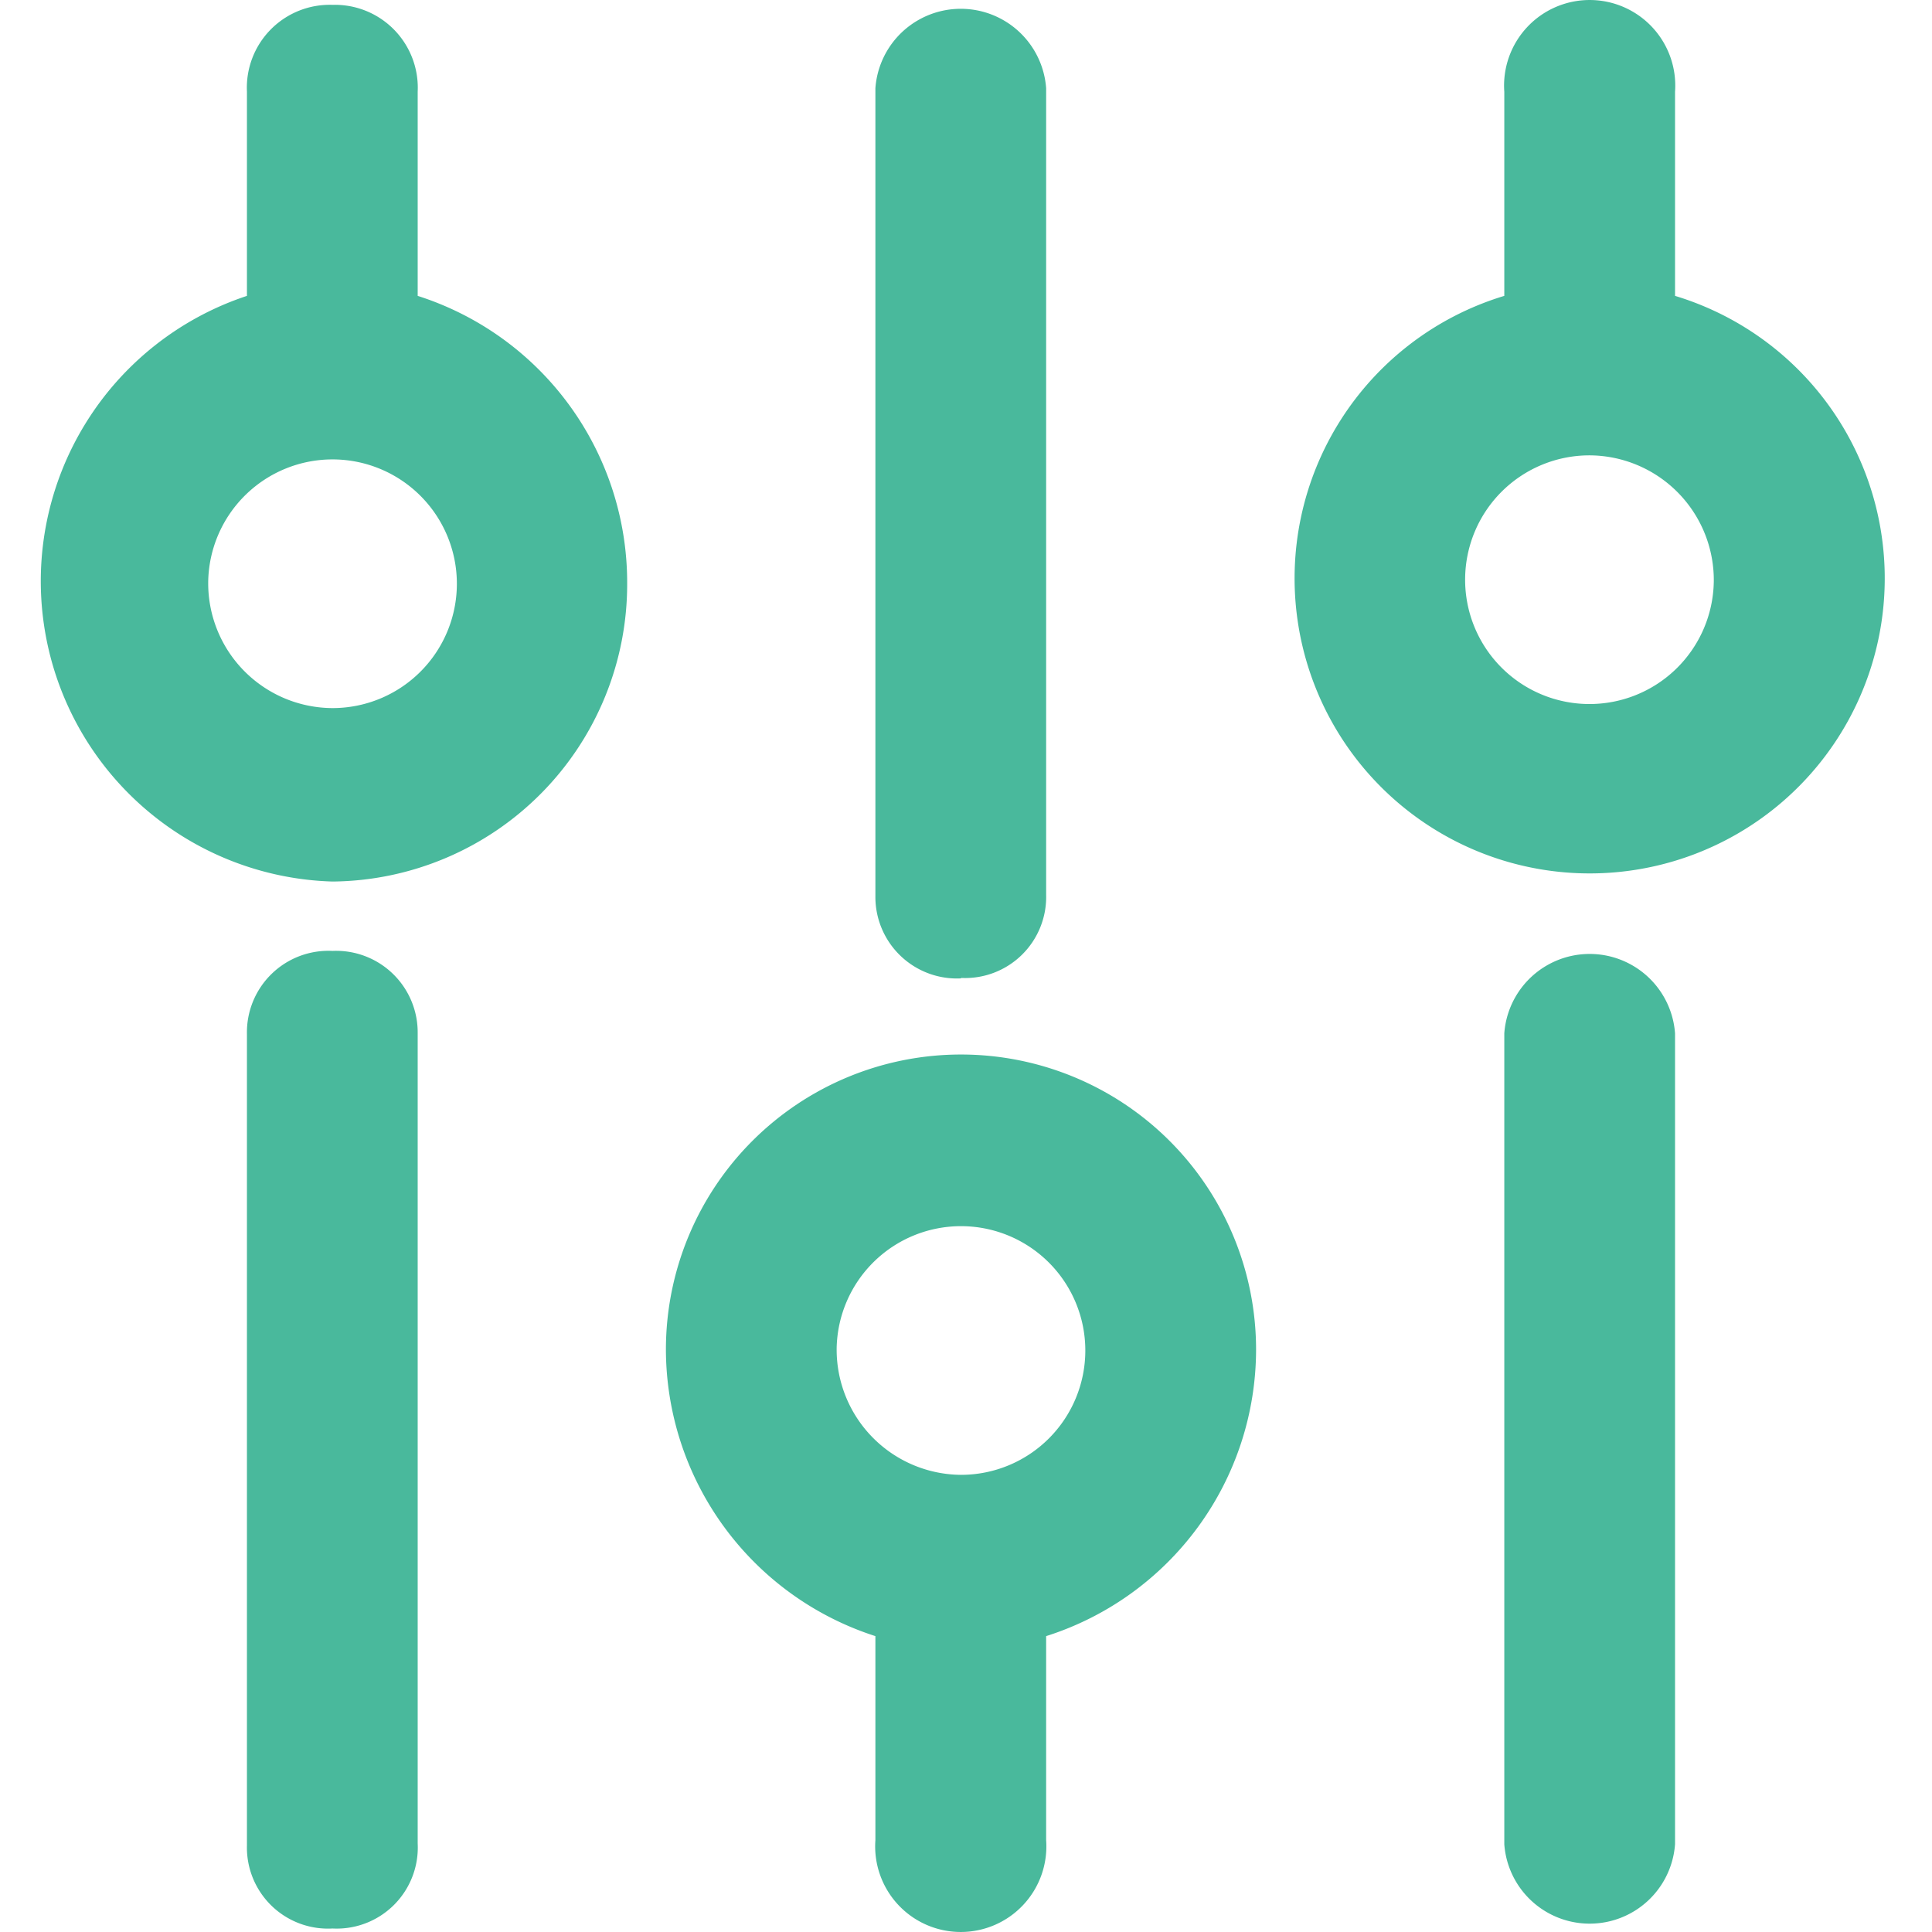 <?xml version="1.0" standalone="no"?><!DOCTYPE svg PUBLIC "-//W3C//DTD SVG 1.1//EN" "http://www.w3.org/Graphics/SVG/1.1/DTD/svg11.dtd"><svg t="1622107138808" class="icon" viewBox="0 0 1024 1024" version="1.1" xmlns="http://www.w3.org/2000/svg" p-id="1783" xmlns:xlink="http://www.w3.org/1999/xlink" width="200" height="200"><defs><style type="text/css"></style></defs><path d="M221.383 977.015v-429.796A43.218 43.218 0 0 0 176.254 504.001a43.218 43.218 0 0 0-45.367 44.173v429.796a42.98 42.98 0 0 0 45.367 44.173 42.98 42.98 0 0 0 45.129-45.129z m-111.031-668.571a65.902 65.902 0 1 1 65.902 66.857 66.141 66.141 0 0 1-65.902-66.618z m222.061 0a159.502 159.502 0 0 0-111.031-151.622V48.656A43.935 43.935 0 0 0 176.254 2.573a43.935 43.935 0 0 0-45.367 46.084v108.165a159.263 159.263 0 0 0 45.367 310.408 157.592 157.592 0 0 0 156.159-158.547z m176.933 209.884a42.98 42.98 0 0 0 45.129-44.173V46.746a45.367 45.367 0 0 0-90.496 0v428.124a43.218 43.218 0 0 0 45.367 43.696z m398.994-209.884A65.902 65.902 0 1 1 842.437 241.348a66.141 66.141 0 0 1 65.902 67.335zM797.309 48.656v108.165a156.398 156.398 0 1 0 90.496 0V48.656a45.367 45.367 0 1 0-90.496 0z m0 499.04v429.796a45.367 45.367 0 0 0 90.496 0v-429.796a45.367 45.367 0 0 0-90.496 0z m-353.865 167.143a65.902 65.902 0 1 1 65.902 66.857 66.38 66.38 0 0 1-65.902-66.38z m111.031 260.026v-107.688a159.502 159.502 0 0 0 111.269-151.861 156.398 156.398 0 1 0-312.796 0 159.979 159.979 0 0 0 111.031 151.861v108.165a45.367 45.367 0 1 0 90.496 0z" fill="#49B99C" p-id="1784"></path></svg>